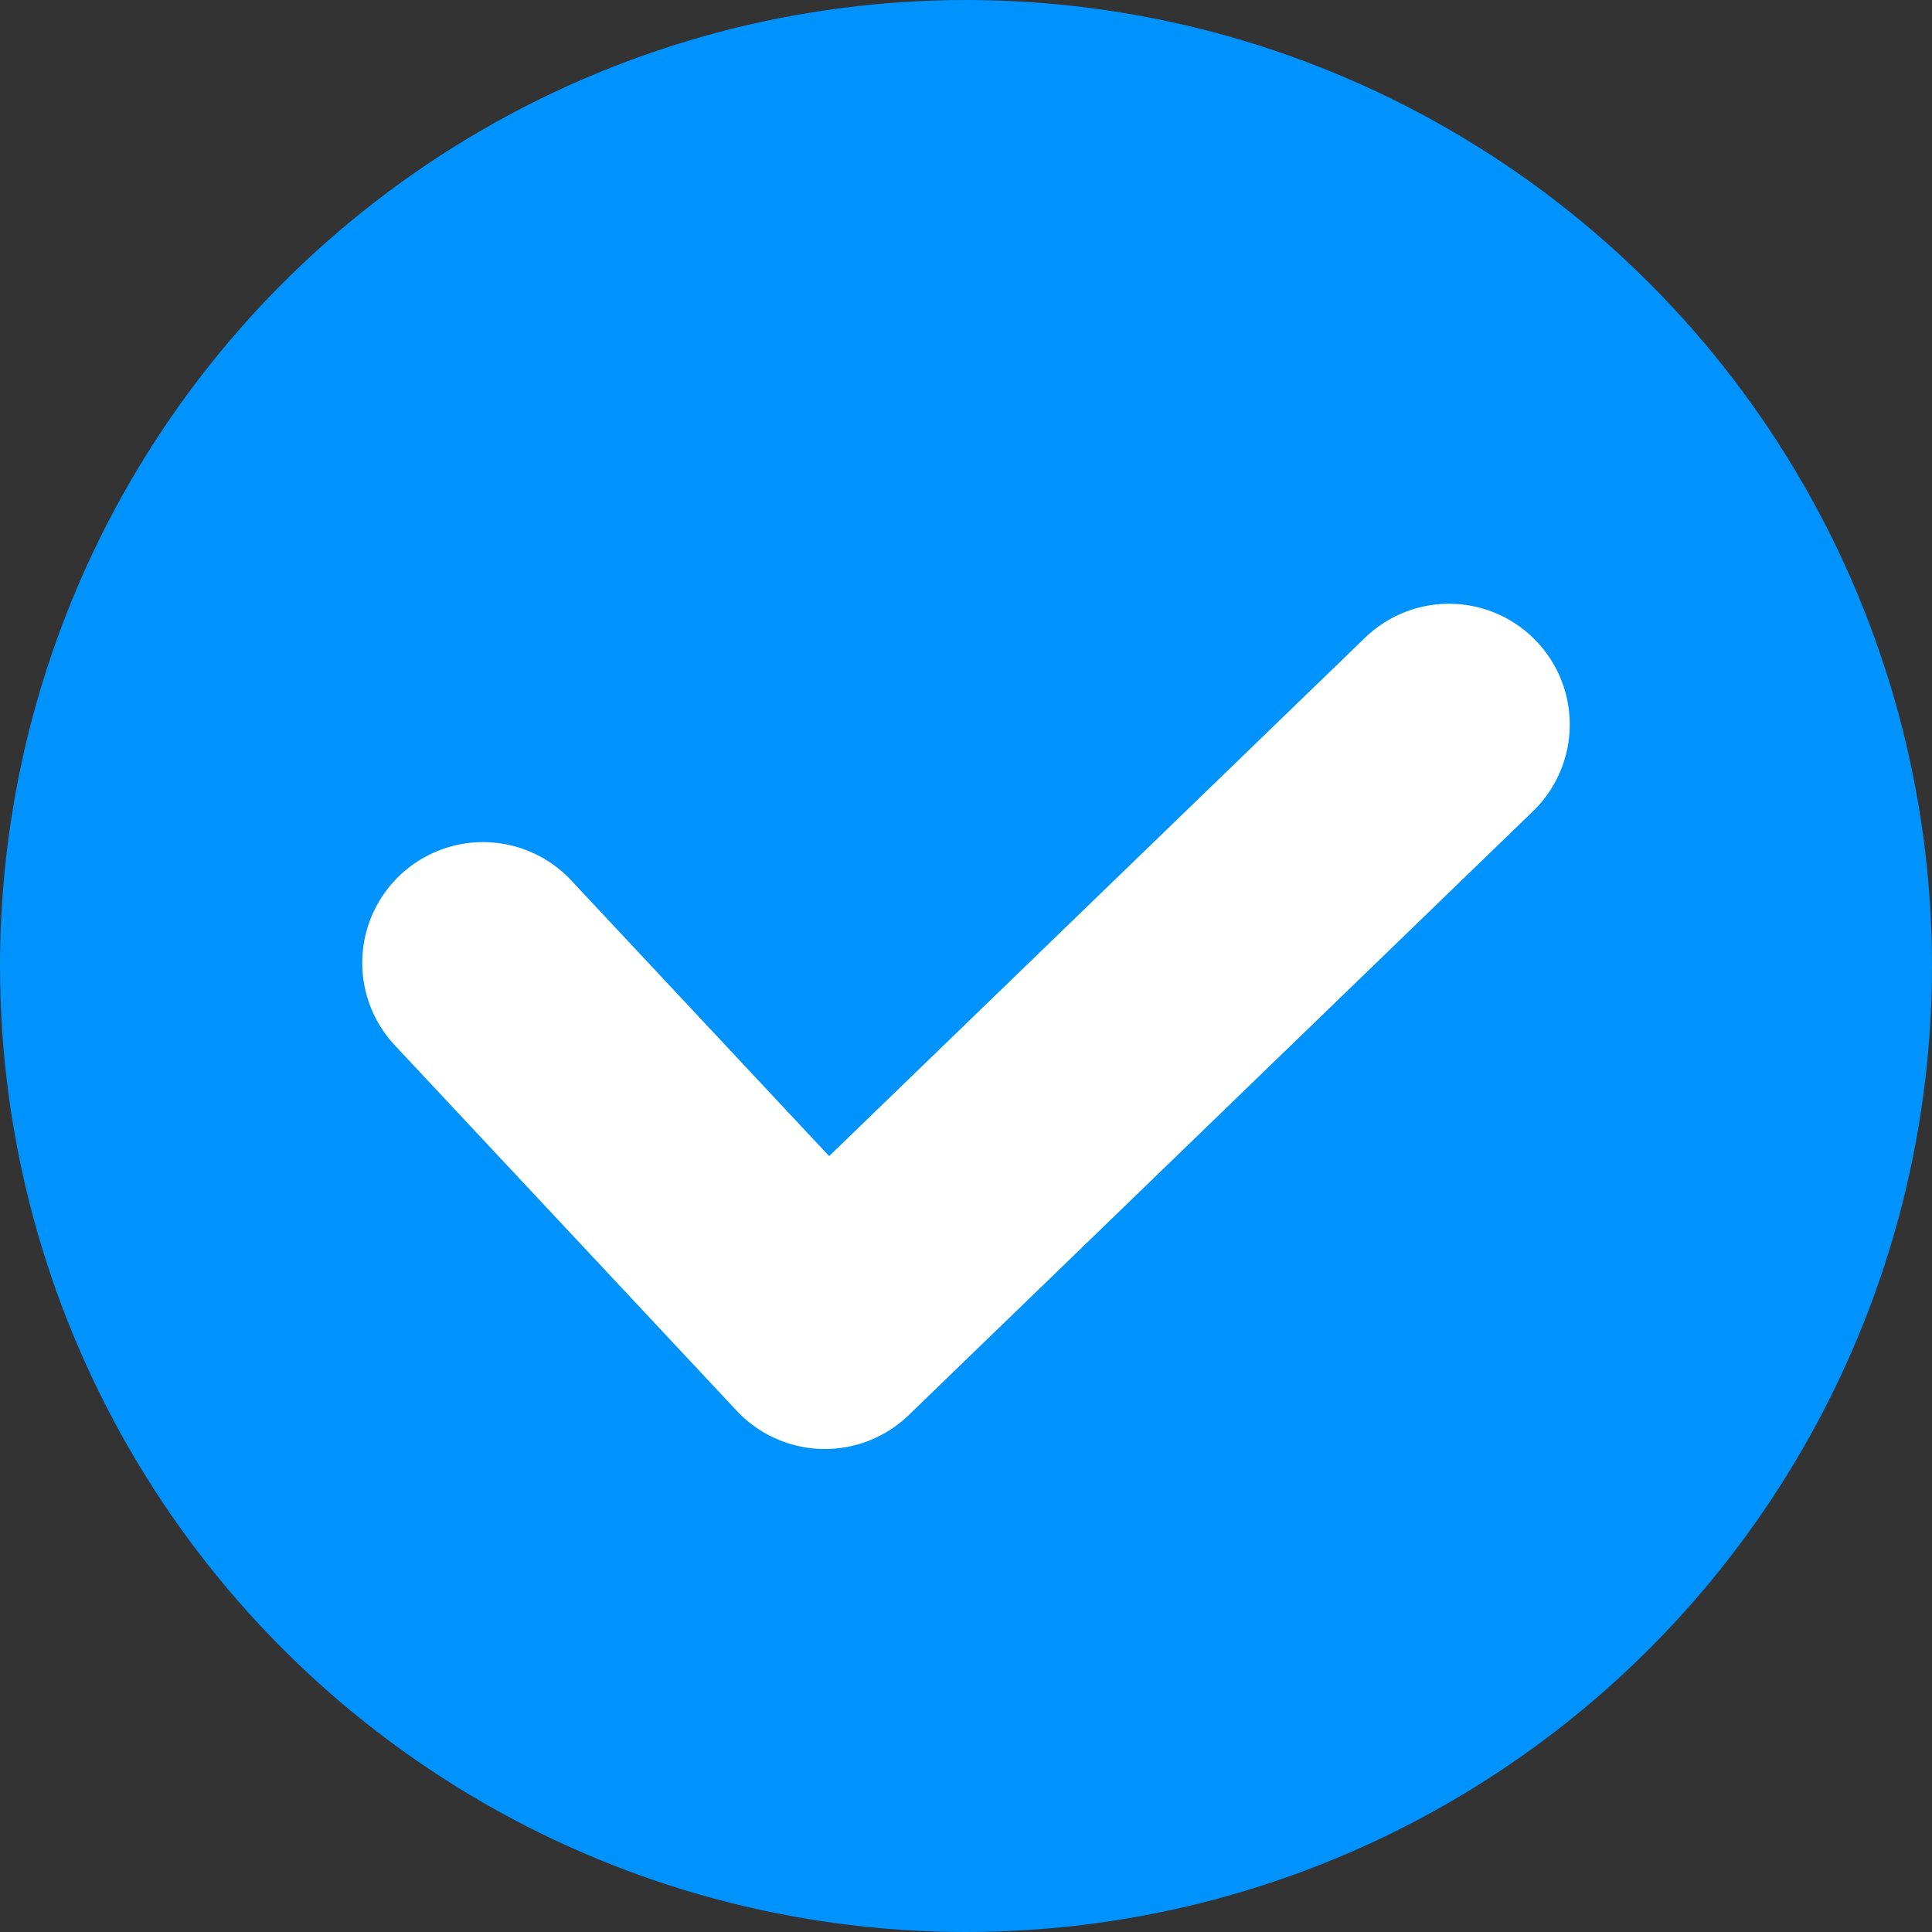 <?xml version="1.0" encoding="UTF-8"?>
<svg xmlns="http://www.w3.org/2000/svg" width="16" height="16" viewBox="0 0 16 16" fill="none">
  <rect x="0" y="0" width="16" height="16" fill="#333333" stroke="none"/>
  <g clip-path="url(#clip0_30_1153)">
    <circle cx="8" cy="8" r="8" fill="#0092FD"></circle>
    <path d="M4 7.974L6.831 11L12 6" stroke="white" stroke-width="2" stroke-linecap="round" stroke-linejoin="round"></path>
  </g>
  <defs>
    <clipPath id="clip0_30_1153">
      <rect width="16" height="16" fill="white"></rect>
    </clipPath>
  </defs>
</svg>
